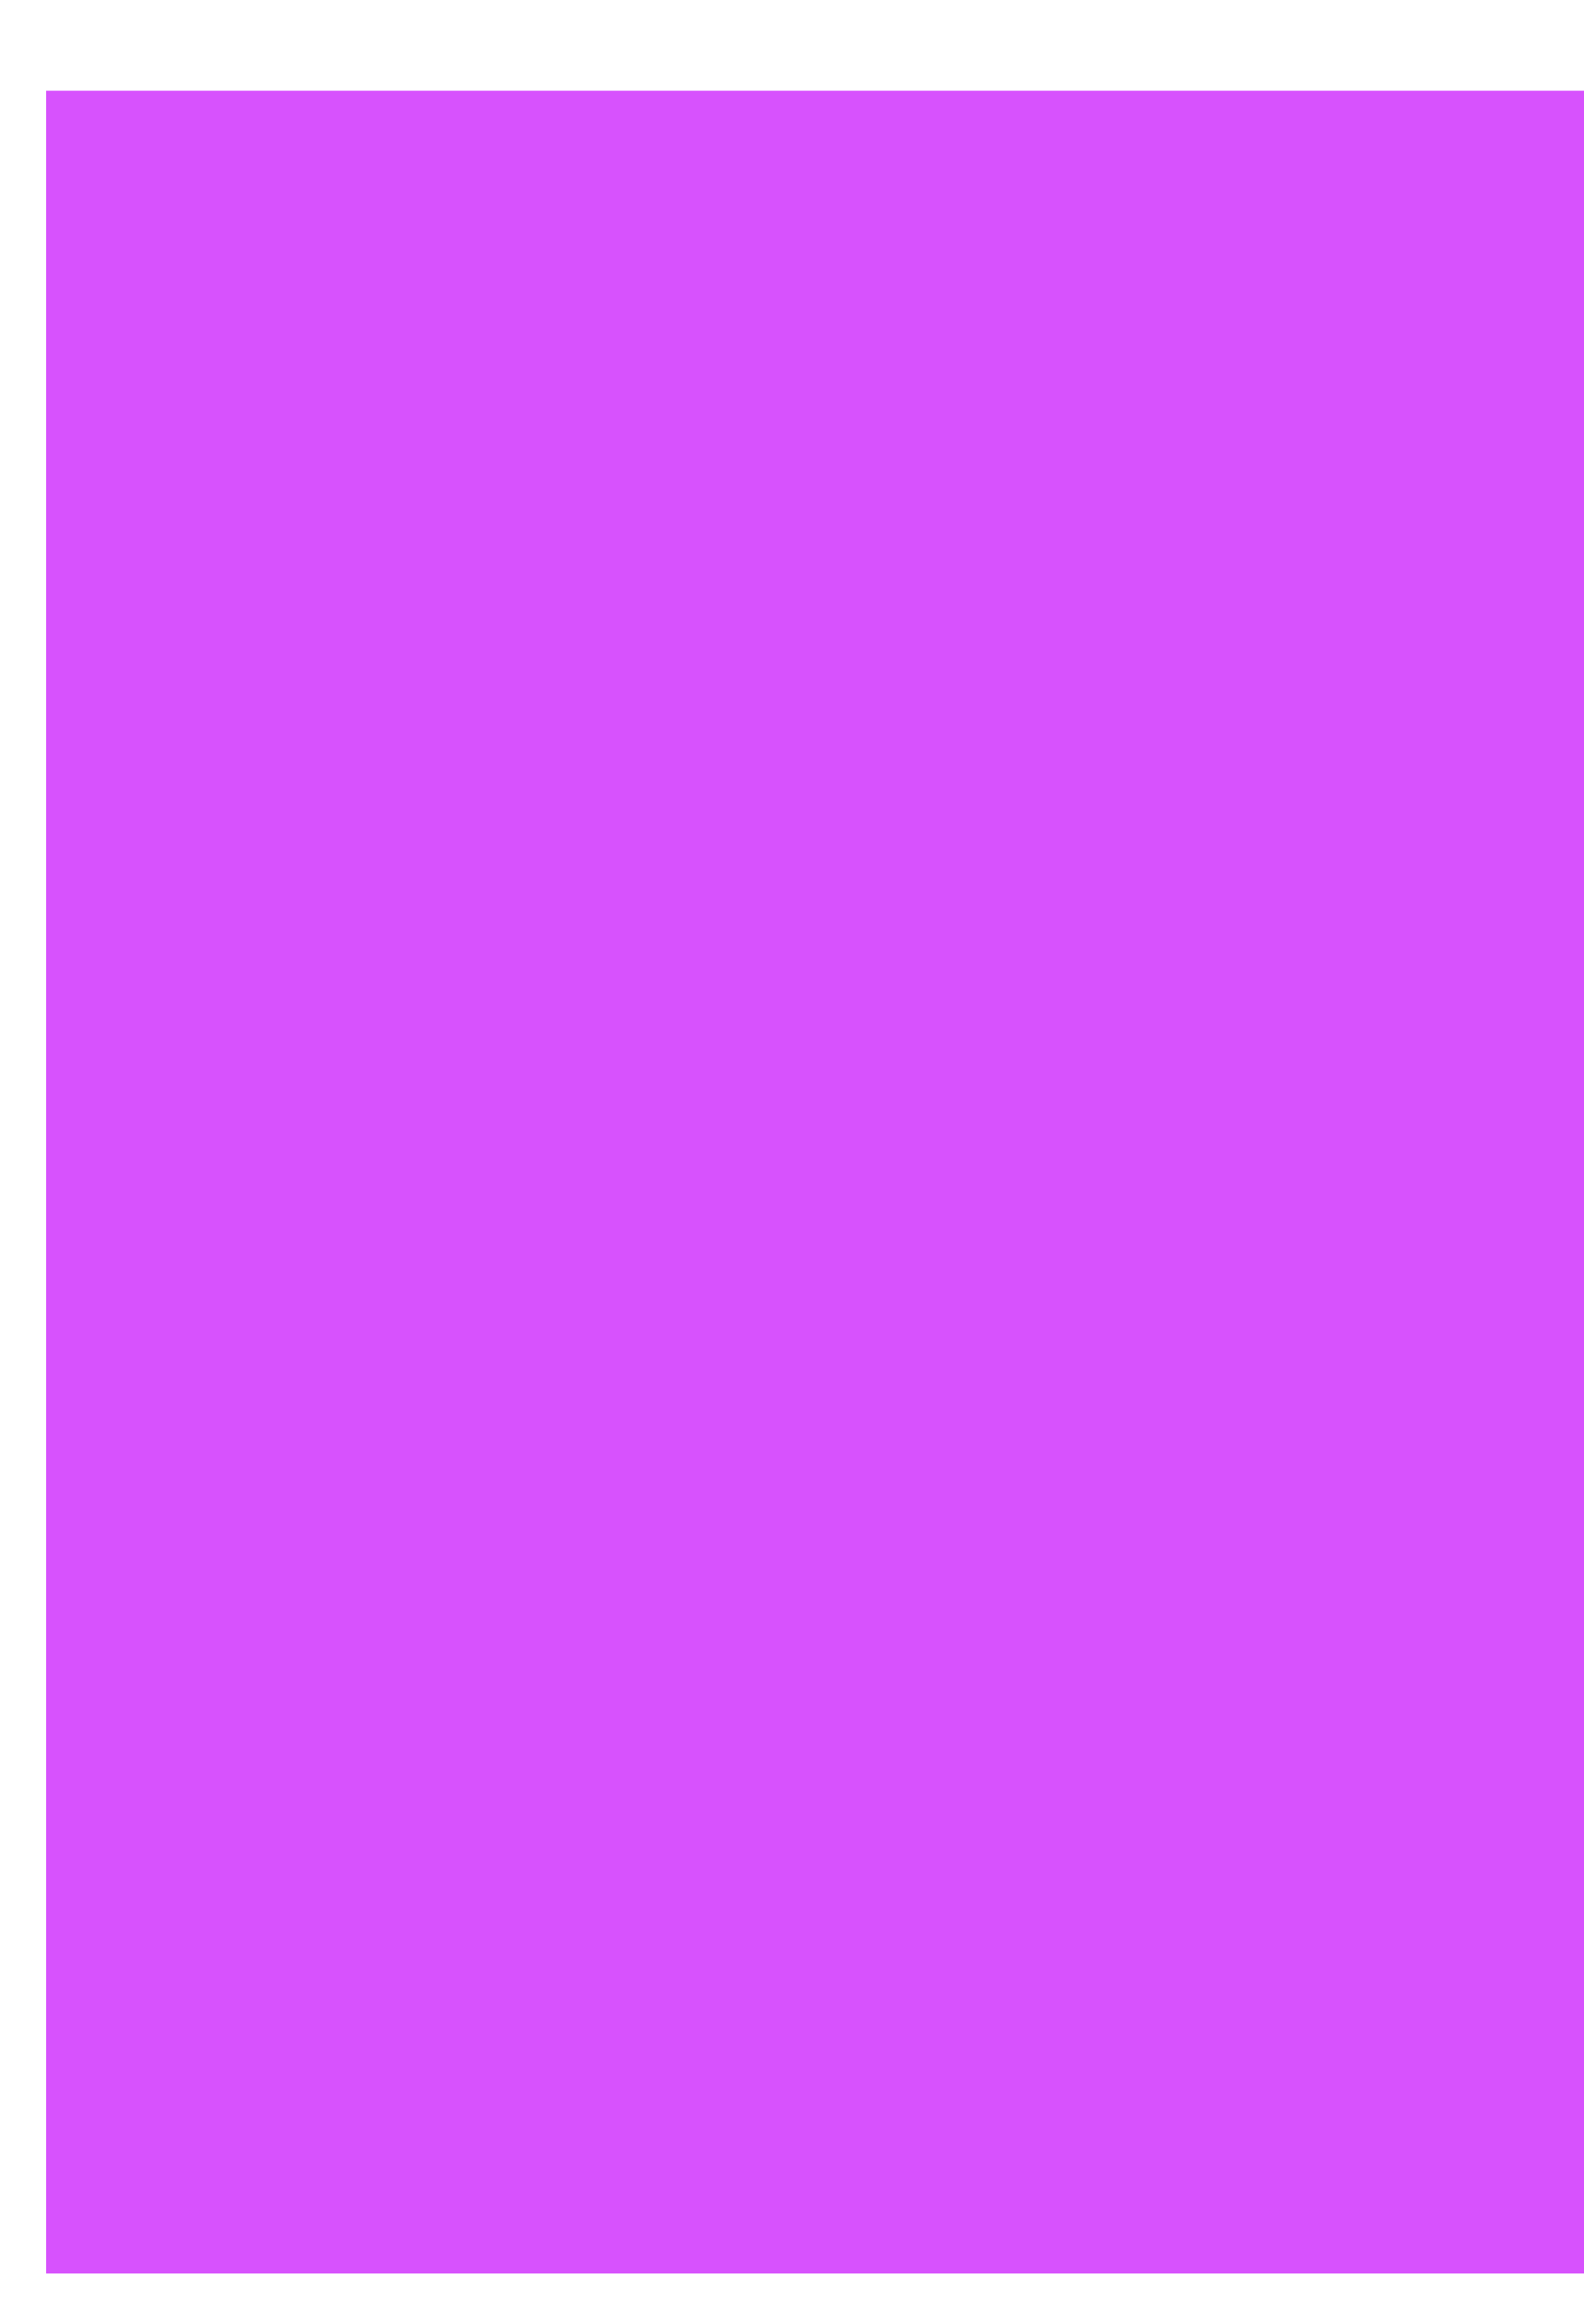 <?xml version="1.0" encoding="UTF-8"?><svg xmlns="http://www.w3.org/2000/svg" xmlns:xlink="http://www.w3.org/1999/xlink" xmlns:avocode="https://avocode.com/" id="SVGDoc61ae7c70bbbe5" width="15px" height="22px" version="1.1" viewBox="0 0 15 22" aria-hidden="true"><defs><linearGradient class="cerosgradient" data-cerosgradient="true" id="CerosGradient_id037df6fa6" gradientUnits="userSpaceOnUse" x1="50%" y1="100%" x2="50%" y2="0%"><stop offset="0%" stop-color="#d1d1d1"/><stop offset="100%" stop-color="#d1d1d1"/></linearGradient><linearGradient/></defs><g><g><path d="M0.44,21.522v0h14.566v0v-20.662v0h-14.566v0z" fill="#d752fd" fill-opacity="1"/></g></g></svg>